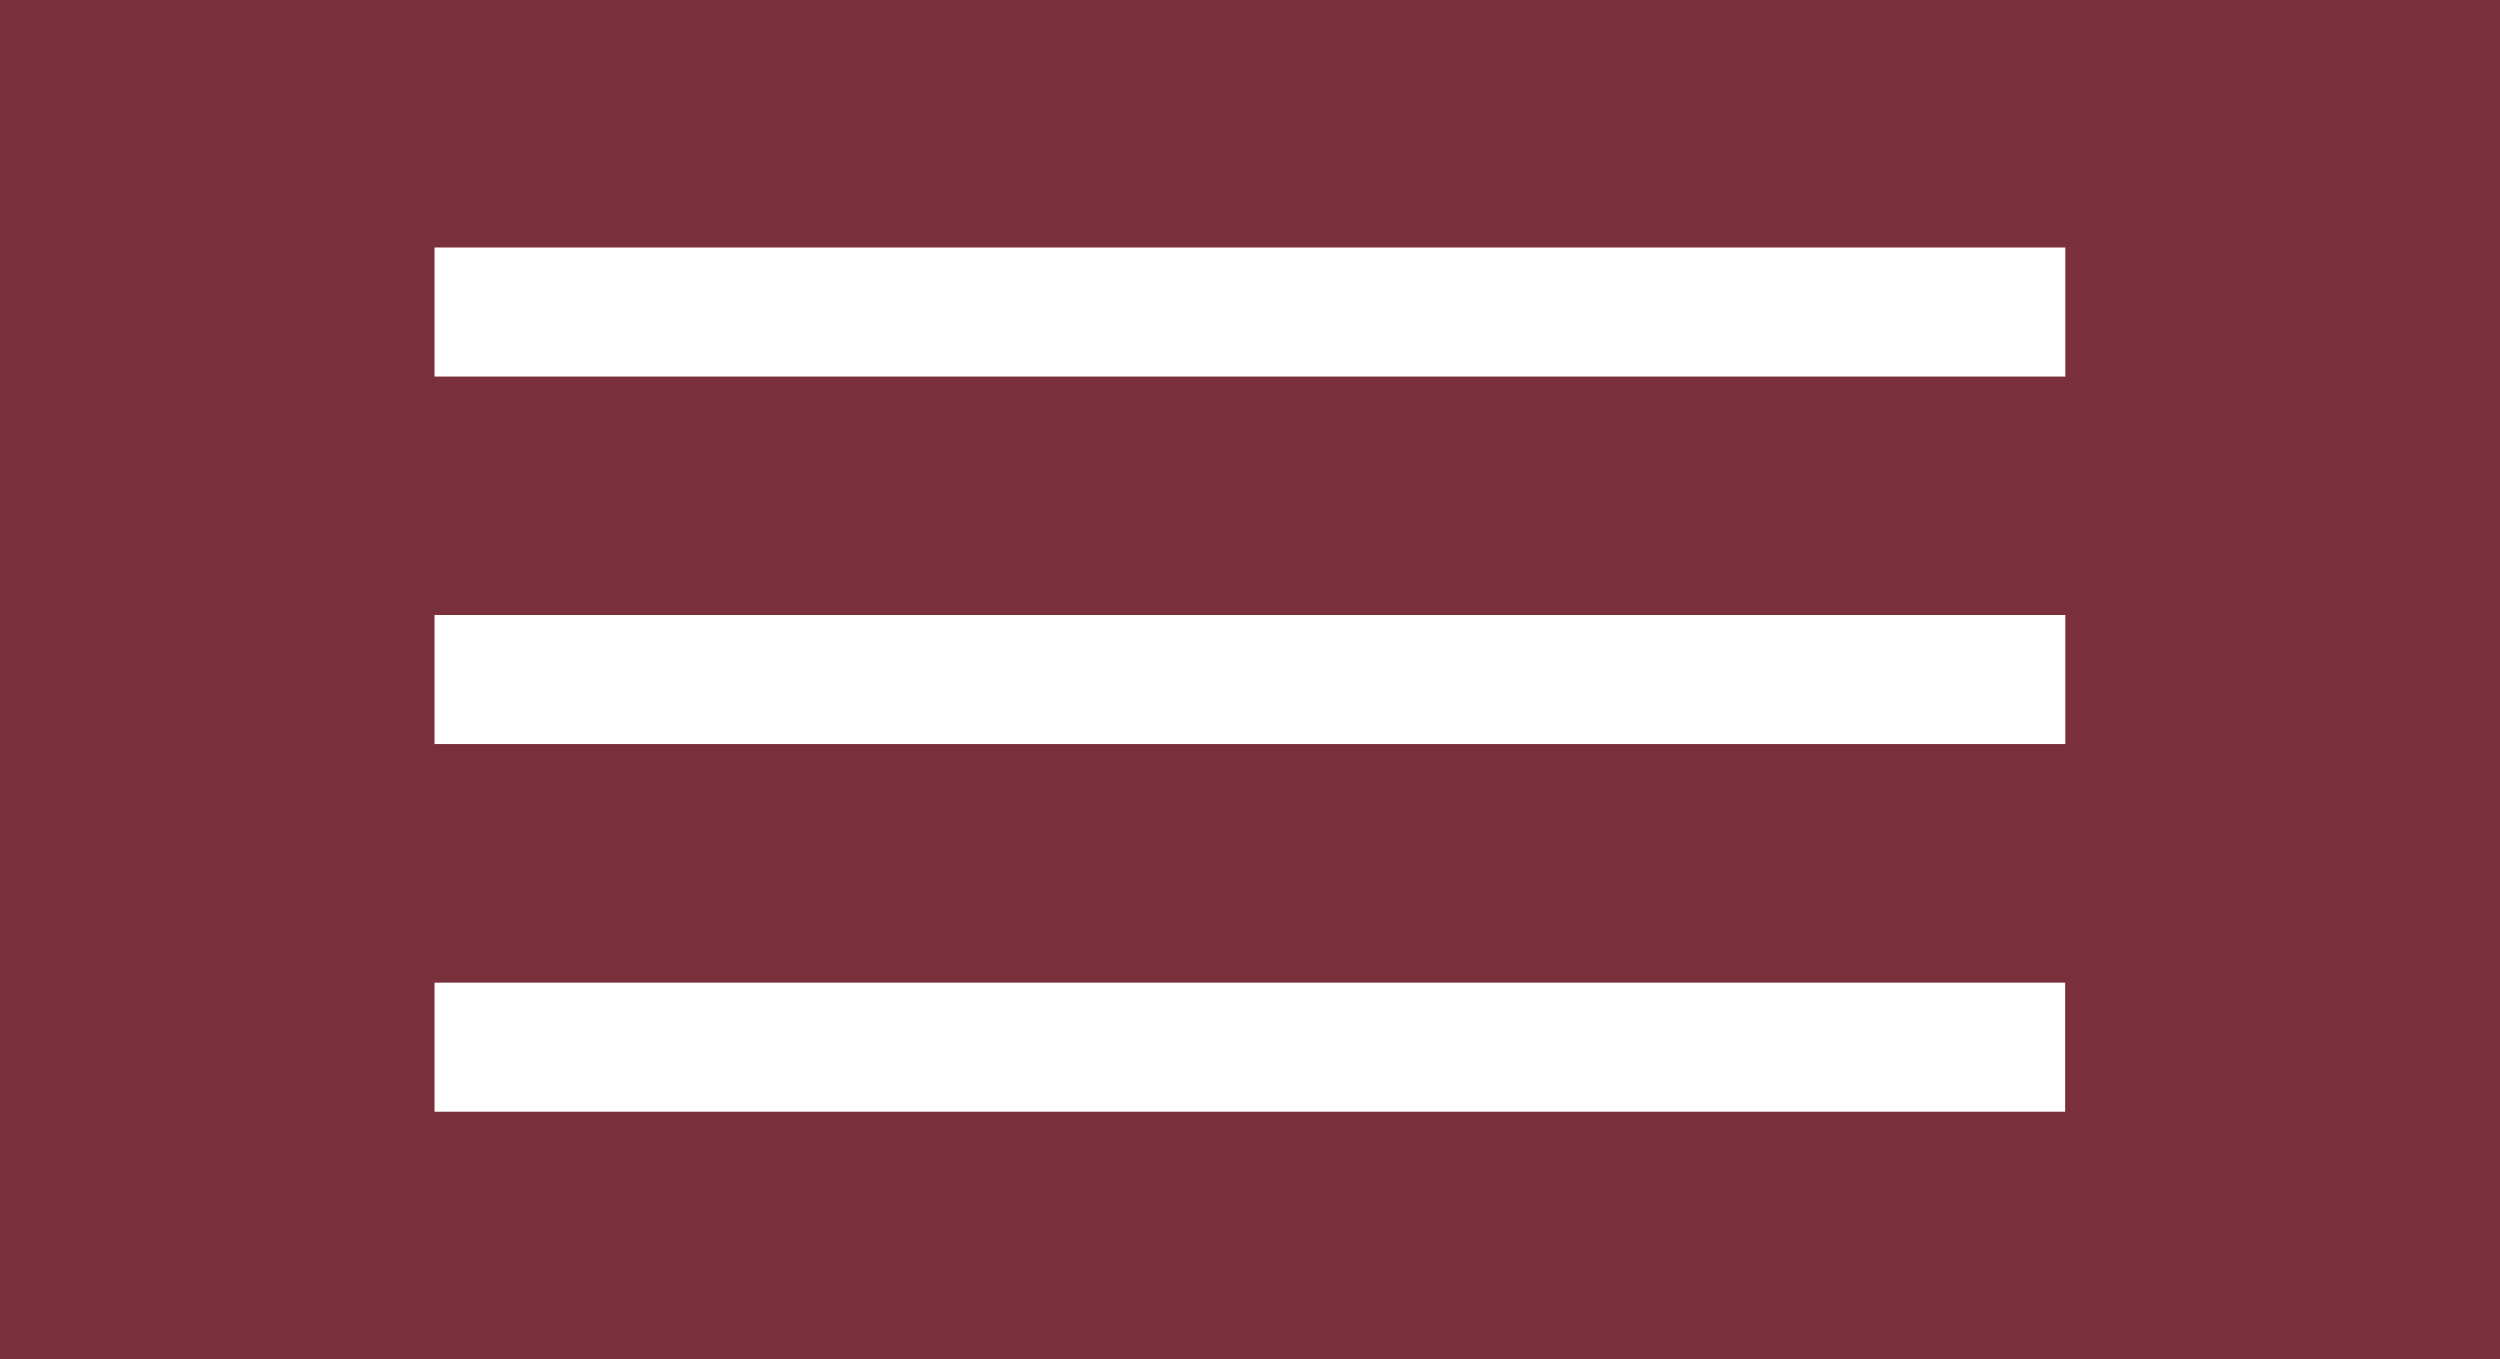 <svg xmlns="http://www.w3.org/2000/svg" xmlns:xlink="http://www.w3.org/1999/xlink" id="Livello_1" x="0px" y="0px" viewBox="0 0 1600 869.8" style="enable-background:new 0 0 1600 869.8;" xml:space="preserve">
<style type="text/css">
	.st0{fill:#7A2F3D;}
	.st1{fill:#FFFFFF;}
</style>
<rect class="st0" width="1600.1" height="869.8"></rect>
<g>
	<path class="st1" d="M278.1,158.4h1043.7V241H278.1V158.4z"></path>
</g>
<g>
	<path class="st1" d="M278.1,393.6h1043.7v82.6H278.1V393.6z"></path>
</g>
<g>
	<path class="st1" d="M278.1,628.9h1043.6v82.6H278.1V628.9z"></path>
</g>
</svg>